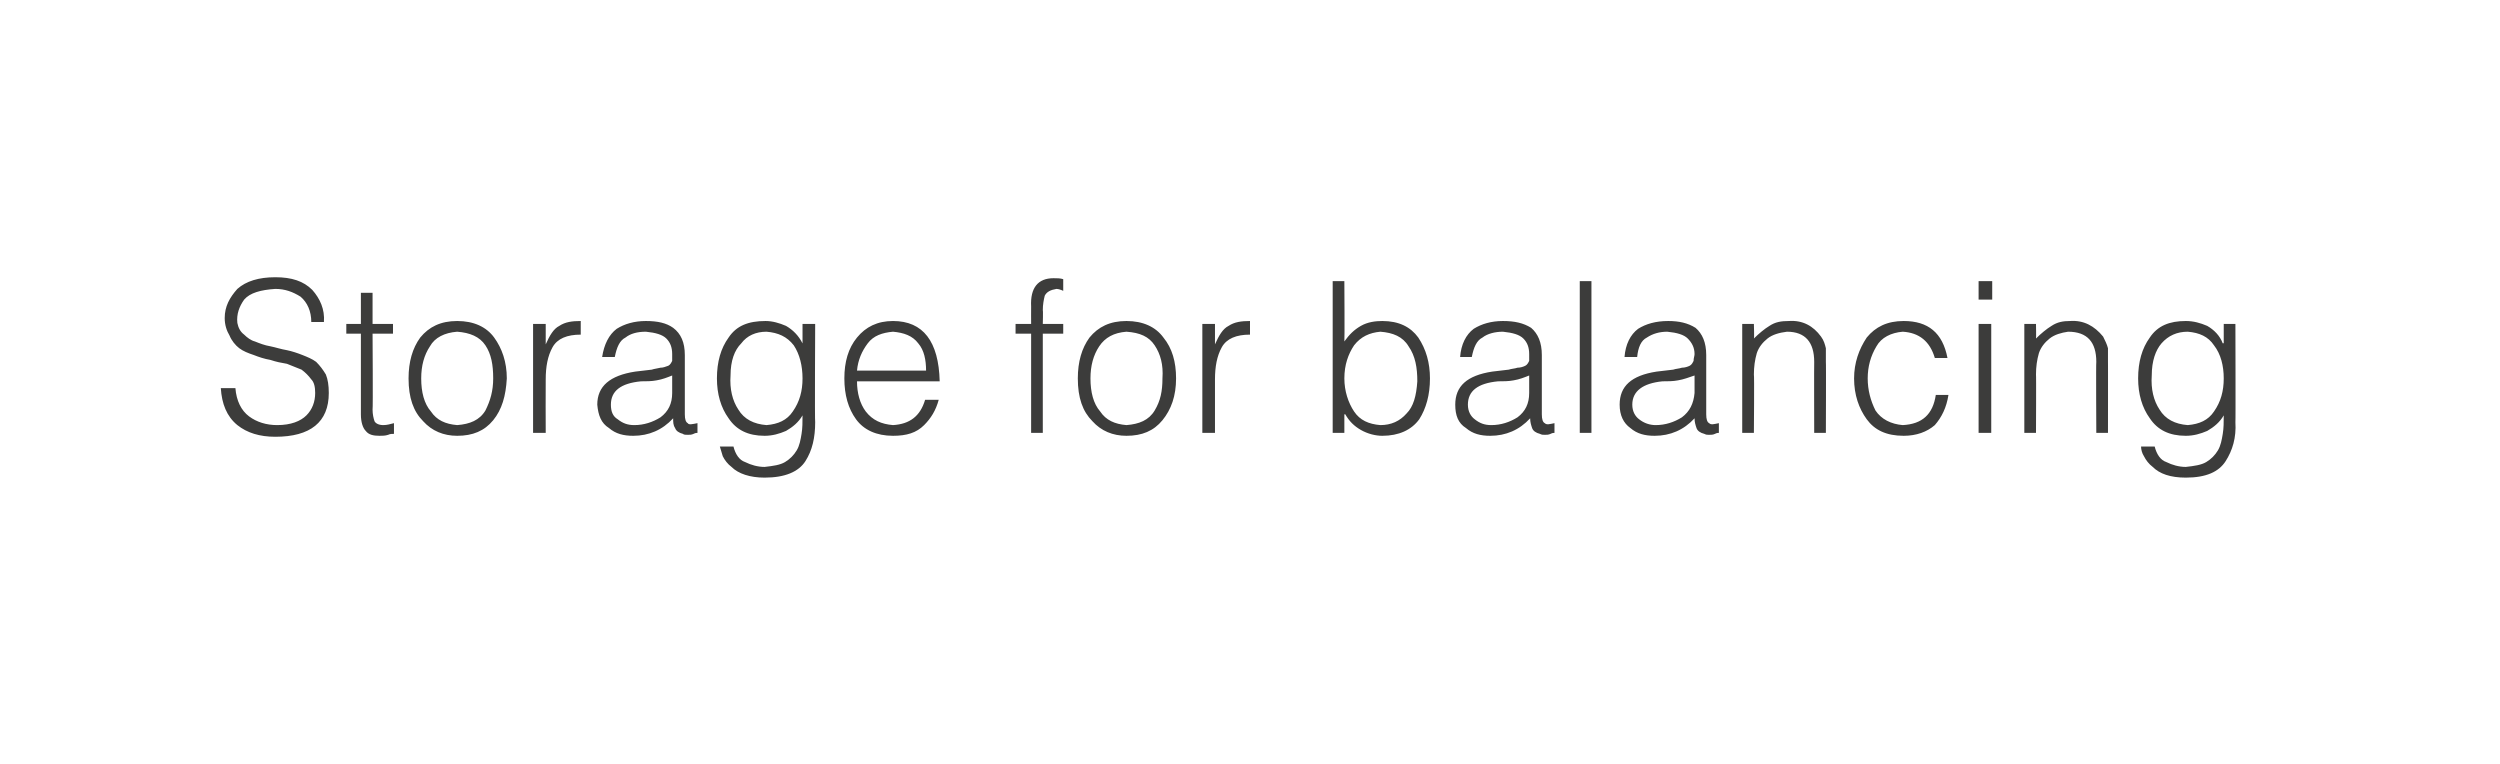<?xml version="1.0" standalone="no"?>
<!DOCTYPE svg PUBLIC "-//W3C//DTD SVG 1.1//EN" "http://www.w3.org/Graphics/SVG/1.1/DTD/svg11.dtd">
<svg xmlns="http://www.w3.org/2000/svg" version="1.1" width="257px" height="78.5px" viewBox="-2 -2 257 78.5" style="left:-2px;top:-2px">
  <desc>Storage for balancing</desc>
  <defs/>
  <g id="Polygon80096">
    <path d="M 20.7 37.9 C 20.8 39.5 21.3 40.8 22.4 41.7 C 23.4 42.5 24.7 42.9 26.3 42.9 C 29.9 42.9 31.8 41.4 31.8 38.4 C 31.8 37.6 31.7 37 31.5 36.5 C 31.2 36 30.9 35.6 30.5 35.2 C 30.1 34.9 29.6 34.7 29.1 34.5 C 28.6 34.3 28 34.1 27.5 34 C 26.9 33.9 26.3 33.7 25.8 33.6 C 25.2 33.5 24.7 33.3 24.2 33.1 C 23.8 33 23.4 32.7 23.1 32.4 C 22.7 32.1 22.5 31.7 22.4 31.2 C 22.3 30.3 22.6 29.5 23.1 28.8 C 23.7 28.1 24.8 27.8 26.3 27.7 C 27.3 27.7 28.1 28 28.9 28.5 C 29.6 29.1 30 30 30 31.1 C 30 31.1 31.3 31.1 31.3 31.1 C 31.4 29.8 30.9 28.7 30.1 27.8 C 29.2 26.9 28 26.5 26.3 26.5 C 24.6 26.5 23.3 26.9 22.4 27.7 C 21.6 28.6 21.1 29.5 21.1 30.7 C 21.1 31.4 21.3 32 21.6 32.5 C 21.8 33 22.2 33.5 22.6 33.8 C 23 34.1 23.5 34.3 24.1 34.5 C 24.6 34.7 25.2 34.9 25.8 35 C 26.4 35.2 26.9 35.3 27.5 35.4 C 28 35.6 28.5 35.8 29 36 C 29.4 36.3 29.7 36.6 30 37 C 30.3 37.3 30.4 37.8 30.4 38.4 C 30.4 39.3 30.1 40.1 29.5 40.7 C 28.9 41.3 27.9 41.7 26.5 41.7 C 25.4 41.7 24.4 41.4 23.6 40.8 C 22.8 40.2 22.3 39.2 22.2 37.9 C 22.2 37.9 20.7 37.9 20.7 37.9 Z M 38.5 41.5 C 38.1 41.6 37.8 41.7 37.4 41.7 C 36.9 41.7 36.6 41.5 36.5 41.3 C 36.4 41 36.3 40.6 36.3 40.1 C 36.35 40.08 36.3 32.3 36.3 32.3 L 38.4 32.3 L 38.4 31.3 L 36.3 31.3 L 36.3 28.1 L 35.1 28.1 L 35.1 31.3 L 33.6 31.3 L 33.6 32.3 L 35.1 32.3 C 35.1 32.3 35.1 40.59 35.1 40.6 C 35.1 41.4 35.3 42 35.6 42.3 C 35.9 42.7 36.4 42.8 37 42.8 C 37.3 42.8 37.6 42.8 37.9 42.7 C 38.1 42.6 38.3 42.6 38.5 42.6 C 38.5 42.6 38.5 41.5 38.5 41.5 Z M 45 42.8 C 46.6 42.8 47.8 42.3 48.7 41.2 C 49.6 40.1 50 38.7 50.1 36.9 C 50.1 35.2 49.6 33.8 48.8 32.7 C 48 31.6 46.7 31 45 31 C 43.3 31 42.1 31.6 41.2 32.7 C 40.4 33.8 40 35.2 40 36.9 C 40 38.9 40.5 40.3 41.5 41.3 C 42.4 42.3 43.6 42.8 45 42.8 C 45 42.8 45 42.8 45 42.8 Z M 48.7 36.9 C 48.7 38.2 48.4 39.2 47.9 40.2 C 47.3 41.2 46.3 41.6 45 41.7 C 43.8 41.6 42.9 41.2 42.3 40.3 C 41.6 39.5 41.3 38.3 41.3 36.9 C 41.3 35.6 41.6 34.5 42.2 33.6 C 42.7 32.7 43.7 32.2 45 32.1 C 46.3 32.2 47.3 32.6 47.9 33.5 C 48.5 34.4 48.7 35.5 48.7 36.9 C 48.7 36.9 48.7 36.9 48.7 36.9 Z M 54.1 37 C 54.1 35.7 54.3 34.6 54.8 33.7 C 55.3 32.8 56.3 32.4 57.7 32.4 C 57.7 32.4 57.7 31 57.7 31 C 56.8 31 56.1 31.1 55.5 31.5 C 54.9 31.8 54.5 32.5 54.1 33.4 C 54.13 33.37 54.1 33.4 54.1 33.4 L 54.1 31.3 L 52.8 31.3 L 52.8 42.5 L 54.1 42.5 C 54.1 42.5 54.08 37.01 54.1 37 Z M 67.1 38.4 C 67.1 39.5 66.7 40.3 65.9 40.9 C 65.1 41.4 64.2 41.7 63.2 41.7 C 62.5 41.7 62 41.5 61.5 41.1 C 61 40.8 60.8 40.3 60.8 39.6 C 60.8 38.2 61.8 37.4 63.9 37.2 C 64.4 37.2 65 37.2 65.5 37.1 C 66.1 37 66.6 36.8 67.1 36.6 C 67.1 36.6 67.1 38.4 67.1 38.4 Z M 63.3 36.2 C 60.7 36.6 59.4 37.7 59.4 39.6 C 59.5 40.7 59.8 41.5 60.6 42 C 61.3 42.6 62.1 42.8 63.1 42.8 C 64.7 42.8 66.1 42.2 67.2 41 C 67.2 41.4 67.2 41.7 67.4 42 C 67.5 42.3 67.8 42.5 68.2 42.6 C 68.3 42.7 68.5 42.7 68.7 42.7 C 68.9 42.7 69.1 42.7 69.3 42.6 C 69.5 42.5 69.6 42.5 69.7 42.5 C 69.7 42.5 69.7 41.5 69.7 41.5 C 69.2 41.6 68.8 41.7 68.7 41.5 C 68.5 41.4 68.4 41.1 68.4 40.6 C 68.4 40.6 68.4 34.5 68.4 34.5 C 68.4 33.2 68 32.3 67.2 31.7 C 66.5 31.2 65.6 31 64.4 31 C 63.2 31 62.2 31.3 61.4 31.8 C 60.6 32.4 60.1 33.4 59.9 34.7 C 59.9 34.7 61.2 34.7 61.2 34.7 C 61.4 33.7 61.7 33 62.3 32.7 C 62.8 32.3 63.5 32.1 64.4 32.1 C 65.4 32.2 66.1 32.4 66.5 32.8 C 66.9 33.2 67.1 33.7 67.1 34.4 C 67.1 34.6 67.1 34.8 67.1 35.1 C 67 35.3 66.9 35.5 66.7 35.6 C 66.4 35.7 66.2 35.8 65.9 35.8 C 65.5 35.9 65.3 35.9 65 36 C 65 36 63.3 36.2 63.3 36.2 Z M 80.5 36.9 C 80.5 38.2 80.2 39.3 79.5 40.3 C 78.9 41.2 78 41.6 76.8 41.7 C 75.5 41.6 74.5 41.1 73.9 40.1 C 73.3 39.2 73 38 73.1 36.6 C 73.1 35.1 73.5 34 74.2 33.3 C 74.8 32.5 75.7 32.1 76.8 32.1 C 78 32.2 78.9 32.6 79.6 33.5 C 80.2 34.4 80.5 35.6 80.5 36.9 C 80.5 36.9 80.5 36.9 80.5 36.9 Z M 80.5 33.3 C 80.5 33.3 80.45 33.25 80.5 33.3 C 80.1 32.5 79.5 31.9 78.8 31.5 C 78.1 31.2 77.4 31 76.7 31 C 74.9 31 73.7 31.5 72.9 32.7 C 72.1 33.8 71.7 35.2 71.7 36.9 C 71.7 38.5 72.1 39.9 72.9 41 C 73.7 42.2 74.9 42.8 76.6 42.8 C 77.4 42.8 78.1 42.6 78.8 42.3 C 79.5 41.9 80.1 41.4 80.5 40.7 C 80.5 41.4 80.5 42 80.4 42.6 C 80.3 43.2 80.2 43.8 79.9 44.3 C 79.6 44.8 79.2 45.2 78.7 45.5 C 78.2 45.8 77.5 45.9 76.6 46 C 75.9 46 75.2 45.8 74.6 45.5 C 74 45.3 73.6 44.7 73.4 43.9 C 73.4 43.9 72 43.9 72 43.9 C 72.1 44.2 72.2 44.6 72.3 44.9 C 72.5 45.3 72.8 45.7 73.2 46 C 73.9 46.7 75.1 47.1 76.6 47.1 C 78.7 47.1 80.1 46.5 80.8 45.4 C 81.5 44.3 81.8 43 81.8 41.4 C 81.75 41.44 81.8 31.3 81.8 31.3 L 80.5 31.3 L 80.5 33.3 Z M 86.1 36.1 C 86.2 35 86.6 34.1 87.2 33.3 C 87.8 32.5 88.7 32.2 89.8 32.1 C 90.9 32.2 91.8 32.5 92.4 33.3 C 93 34 93.2 35 93.2 36.1 C 93.2 36.1 86.1 36.1 86.1 36.1 Z M 94.6 37.2 C 94.5 33.1 92.9 31 89.8 31 C 88.2 31 87 31.6 86.1 32.7 C 85.2 33.8 84.8 35.2 84.8 36.9 C 84.8 38.6 85.2 40 86 41.1 C 86.8 42.2 88.1 42.8 89.8 42.8 C 91.2 42.8 92.2 42.5 93 41.7 C 93.7 41 94.2 40.2 94.5 39.1 C 94.5 39.1 93.1 39.1 93.1 39.1 C 92.6 40.8 91.5 41.6 89.8 41.7 C 88.6 41.6 87.7 41.2 87 40.3 C 86.4 39.5 86.1 38.4 86.1 37.2 C 86.1 37.2 94.6 37.2 94.6 37.2 Z M 104 32.3 L 104 42.5 L 105.2 42.5 L 105.2 32.3 L 107.3 32.3 L 107.3 31.3 L 105.2 31.3 C 105.2 31.3 105.24 29.88 105.2 29.9 C 105.2 29.3 105.3 28.8 105.4 28.4 C 105.6 28 106 27.8 106.6 27.7 C 106.8 27.7 107.1 27.8 107.3 27.9 C 107.3 27.9 107.3 26.7 107.3 26.7 C 107 26.6 106.7 26.6 106.3 26.6 C 104.7 26.6 103.9 27.6 104 29.5 C 103.99 29.49 104 31.3 104 31.3 L 102.4 31.3 L 102.4 32.3 L 104 32.3 Z M 113.8 42.8 C 115.4 42.8 116.6 42.3 117.5 41.2 C 118.4 40.1 118.9 38.7 118.9 36.9 C 118.9 35.2 118.5 33.8 117.6 32.7 C 116.8 31.6 115.5 31 113.8 31 C 112.1 31 110.9 31.6 110 32.7 C 109.2 33.8 108.8 35.2 108.8 36.9 C 108.8 38.9 109.3 40.3 110.3 41.3 C 111.2 42.3 112.4 42.8 113.8 42.8 C 113.8 42.8 113.8 42.8 113.8 42.8 Z M 117.5 36.9 C 117.5 38.2 117.3 39.2 116.7 40.2 C 116.1 41.2 115.1 41.6 113.8 41.7 C 112.6 41.6 111.7 41.2 111.1 40.3 C 110.4 39.5 110.1 38.3 110.1 36.9 C 110.1 35.6 110.4 34.5 111 33.6 C 111.6 32.7 112.5 32.2 113.8 32.1 C 115.2 32.2 116.1 32.6 116.7 33.5 C 117.3 34.4 117.6 35.5 117.5 36.9 C 117.5 36.9 117.5 36.9 117.5 36.9 Z M 122.9 37 C 122.9 35.7 123.1 34.6 123.6 33.7 C 124.1 32.8 125.1 32.4 126.5 32.4 C 126.5 32.4 126.5 31 126.5 31 C 125.6 31 124.9 31.1 124.3 31.5 C 123.7 31.8 123.3 32.5 122.9 33.4 C 122.94 33.37 122.9 33.4 122.9 33.4 L 122.9 31.3 L 121.6 31.3 L 121.6 42.5 L 122.9 42.5 C 122.9 42.5 122.89 37.01 122.9 37 Z M 136.2 36.9 C 136.2 35.5 136.6 34.4 137.2 33.5 C 137.9 32.6 138.8 32.2 139.9 32.1 C 141.2 32.2 142.2 32.6 142.8 33.6 C 143.5 34.6 143.7 35.8 143.7 37.2 C 143.6 38.7 143.3 39.8 142.6 40.5 C 141.9 41.3 141 41.7 139.9 41.7 C 138.7 41.6 137.8 41.2 137.2 40.3 C 136.6 39.4 136.2 38.2 136.2 36.9 C 136.2 36.9 136.2 36.9 136.2 36.9 Z M 136.2 40.6 C 136.2 40.6 136.28 40.56 136.3 40.6 C 136.7 41.3 137.2 41.8 137.9 42.2 C 138.6 42.6 139.4 42.8 140.1 42.8 C 141.8 42.8 143.1 42.2 143.9 41.1 C 144.6 40 145 38.6 145 36.9 C 145 35.3 144.6 33.9 143.8 32.7 C 143 31.6 141.8 31 140.1 31 C 139.4 31 138.6 31.1 137.9 31.5 C 137.2 31.9 136.7 32.4 136.2 33.1 C 136.24 33.07 136.2 26.9 136.2 26.9 L 135 26.9 L 135 42.5 L 136.2 42.5 L 136.2 40.6 Z M 155.2 38.4 C 155.2 39.5 154.8 40.3 154 40.9 C 153.2 41.4 152.3 41.7 151.3 41.7 C 150.6 41.7 150.1 41.5 149.6 41.1 C 149.2 40.8 148.9 40.3 148.9 39.6 C 148.9 38.2 149.9 37.4 152 37.2 C 152.5 37.2 153.1 37.2 153.6 37.1 C 154.2 37 154.7 36.8 155.2 36.6 C 155.2 36.6 155.2 38.4 155.2 38.4 Z M 151.4 36.2 C 148.8 36.6 147.6 37.7 147.6 39.6 C 147.6 40.7 147.9 41.5 148.7 42 C 149.4 42.6 150.2 42.8 151.2 42.8 C 152.8 42.8 154.2 42.2 155.3 41 C 155.3 41.4 155.4 41.7 155.5 42 C 155.6 42.3 155.9 42.5 156.3 42.6 C 156.5 42.7 156.6 42.7 156.8 42.7 C 157 42.7 157.2 42.7 157.4 42.6 C 157.6 42.5 157.7 42.5 157.8 42.5 C 157.8 42.5 157.8 41.5 157.8 41.5 C 157.3 41.6 157 41.7 156.8 41.5 C 156.6 41.4 156.5 41.1 156.5 40.6 C 156.5 40.6 156.5 34.5 156.5 34.5 C 156.5 33.2 156.1 32.3 155.4 31.7 C 154.6 31.2 153.7 31 152.5 31 C 151.3 31 150.3 31.3 149.5 31.8 C 148.7 32.4 148.2 33.4 148.1 34.7 C 148.1 34.7 149.3 34.7 149.3 34.7 C 149.5 33.7 149.8 33 150.4 32.7 C 150.9 32.3 151.7 32.1 152.5 32.1 C 153.5 32.2 154.2 32.4 154.6 32.8 C 155 33.2 155.2 33.7 155.2 34.4 C 155.2 34.6 155.2 34.8 155.2 35.1 C 155.1 35.3 155 35.5 154.8 35.6 C 154.6 35.7 154.3 35.8 154 35.8 C 153.7 35.9 153.4 35.9 153.1 36 C 153.1 36 151.4 36.2 151.4 36.2 Z M 161.6 42.5 L 161.6 26.9 L 160.4 26.9 L 160.4 42.5 L 161.6 42.5 Z M 172.2 38.4 C 172.1 39.5 171.7 40.3 170.9 40.9 C 170.1 41.4 169.2 41.7 168.2 41.7 C 167.6 41.7 167 41.5 166.5 41.1 C 166.1 40.8 165.8 40.3 165.8 39.6 C 165.8 38.2 166.9 37.4 168.9 37.2 C 169.4 37.2 170 37.2 170.5 37.1 C 171.1 37 171.6 36.8 172.2 36.6 C 172.2 36.6 172.2 38.4 172.2 38.4 Z M 168.3 36.2 C 165.7 36.6 164.5 37.7 164.5 39.6 C 164.5 40.7 164.9 41.5 165.6 42 C 166.3 42.6 167.1 42.8 168.1 42.8 C 169.7 42.8 171.1 42.2 172.2 41 C 172.2 41.4 172.3 41.7 172.4 42 C 172.5 42.3 172.8 42.5 173.2 42.6 C 173.4 42.7 173.5 42.7 173.7 42.7 C 173.9 42.7 174.1 42.7 174.3 42.6 C 174.5 42.5 174.6 42.5 174.7 42.5 C 174.7 42.5 174.7 41.5 174.7 41.5 C 174.2 41.6 173.9 41.7 173.7 41.5 C 173.5 41.4 173.4 41.1 173.4 40.6 C 173.4 40.6 173.4 34.5 173.4 34.5 C 173.4 33.2 173 32.3 172.3 31.7 C 171.5 31.2 170.6 31 169.5 31 C 168.2 31 167.2 31.3 166.4 31.8 C 165.6 32.4 165.1 33.4 165 34.7 C 165 34.7 166.3 34.7 166.3 34.7 C 166.4 33.7 166.7 33 167.3 32.7 C 167.9 32.3 168.6 32.1 169.4 32.1 C 170.4 32.2 171.1 32.4 171.5 32.8 C 171.9 33.2 172.2 33.7 172.2 34.4 C 172.2 34.6 172.1 34.8 172.1 35.1 C 172 35.3 171.9 35.5 171.7 35.6 C 171.5 35.7 171.2 35.8 170.9 35.8 C 170.6 35.9 170.3 35.9 170 36 C 170 36 168.3 36.2 168.3 36.2 Z M 178.3 36.5 C 178.3 35.7 178.4 35 178.6 34.3 C 178.8 33.7 179.2 33.2 179.7 32.8 C 180.2 32.4 180.9 32.2 181.7 32.1 C 183.6 32.1 184.5 33.2 184.5 35.2 C 184.48 35.18 184.5 42.5 184.5 42.5 L 185.7 42.5 C 185.7 42.5 185.73 35.16 185.7 35.2 C 185.7 34.7 185.7 34.2 185.7 33.8 C 185.6 33.4 185.5 33 185.2 32.6 C 184.4 31.5 183.3 30.9 181.9 31 C 181.1 31 180.5 31.1 179.9 31.5 C 179.4 31.8 178.8 32.3 178.3 32.8 C 178.35 32.83 178.3 31.3 178.3 31.3 L 177.1 31.3 L 177.1 42.5 L 178.3 42.5 C 178.3 42.5 178.35 36.47 178.3 36.5 Z M 198.2 34.8 C 197.7 32.2 196.2 31 193.7 31 C 192 31 190.8 31.6 189.9 32.7 C 189.1 33.9 188.6 35.3 188.6 36.9 C 188.6 38.6 189.1 40 189.9 41.1 C 190.7 42.2 191.9 42.8 193.7 42.8 C 195 42.8 196.1 42.4 196.9 41.7 C 197.6 40.9 198.1 39.9 198.3 38.6 C 198.3 38.6 197 38.6 197 38.6 C 196.7 40.6 195.6 41.6 193.6 41.7 C 192.4 41.6 191.4 41.1 190.8 40.2 C 190.3 39.2 190 38.1 190 36.9 C 190 35.7 190.3 34.6 190.9 33.6 C 191.4 32.7 192.4 32.2 193.6 32.1 C 195.3 32.2 196.4 33.1 196.9 34.8 C 196.9 34.8 198.2 34.8 198.2 34.8 Z M 202.7 42.5 L 202.7 31.3 L 201.4 31.3 L 201.4 42.5 L 202.7 42.5 Z M 202.8 28.8 L 202.8 26.9 L 201.4 26.9 L 201.4 28.8 L 202.8 28.8 Z M 207.3 36.5 C 207.3 35.7 207.4 35 207.6 34.3 C 207.8 33.7 208.2 33.2 208.7 32.8 C 209.2 32.4 209.9 32.2 210.6 32.1 C 212.6 32.1 213.5 33.2 213.5 35.2 C 213.46 35.18 213.5 42.5 213.5 42.5 L 214.7 42.5 C 214.7 42.5 214.71 35.16 214.7 35.2 C 214.7 34.7 214.7 34.2 214.7 33.8 C 214.6 33.4 214.4 33 214.2 32.6 C 213.3 31.5 212.2 30.9 210.8 31 C 210.1 31 209.5 31.1 208.9 31.5 C 208.4 31.8 207.8 32.3 207.3 32.8 C 207.33 32.83 207.3 31.3 207.3 31.3 L 206.1 31.3 L 206.1 42.5 L 207.3 42.5 C 207.3 42.5 207.33 36.47 207.3 36.5 Z M 226.6 36.9 C 226.6 38.2 226.3 39.3 225.6 40.3 C 225 41.2 224.1 41.6 222.9 41.7 C 221.6 41.6 220.6 41.1 220 40.1 C 219.4 39.2 219.1 38 219.2 36.6 C 219.2 35.1 219.6 34 220.2 33.3 C 220.9 32.5 221.8 32.1 222.9 32.1 C 224.1 32.2 225 32.6 225.6 33.5 C 226.3 34.4 226.6 35.6 226.6 36.9 C 226.6 36.9 226.6 36.9 226.6 36.9 Z M 226.6 33.3 C 226.6 33.3 226.53 33.25 226.5 33.3 C 226.2 32.5 225.6 31.9 224.9 31.5 C 224.2 31.2 223.5 31 222.7 31 C 221 31 219.8 31.5 219 32.7 C 218.2 33.8 217.8 35.2 217.8 36.9 C 217.8 38.5 218.2 39.9 219 41 C 219.8 42.2 221 42.8 222.7 42.8 C 223.5 42.8 224.2 42.6 224.9 42.3 C 225.6 41.9 226.2 41.4 226.6 40.7 C 226.6 41.4 226.6 42 226.5 42.6 C 226.4 43.2 226.3 43.8 226 44.3 C 225.7 44.8 225.3 45.2 224.8 45.5 C 224.3 45.8 223.6 45.9 222.7 46 C 222 46 221.3 45.8 220.7 45.5 C 220.1 45.3 219.7 44.7 219.5 43.9 C 219.5 43.9 218.1 43.9 218.1 43.9 C 218.1 44.2 218.2 44.6 218.4 44.9 C 218.6 45.3 218.9 45.7 219.3 46 C 220 46.7 221.1 47.1 222.7 47.1 C 224.8 47.1 226.1 46.5 226.8 45.4 C 227.5 44.3 227.9 43 227.8 41.4 C 227.83 41.44 227.8 31.3 227.8 31.3 L 226.6 31.3 L 226.6 33.3 Z " stroke="none" fill="#3c3c3b"/>
  </g>
</svg>